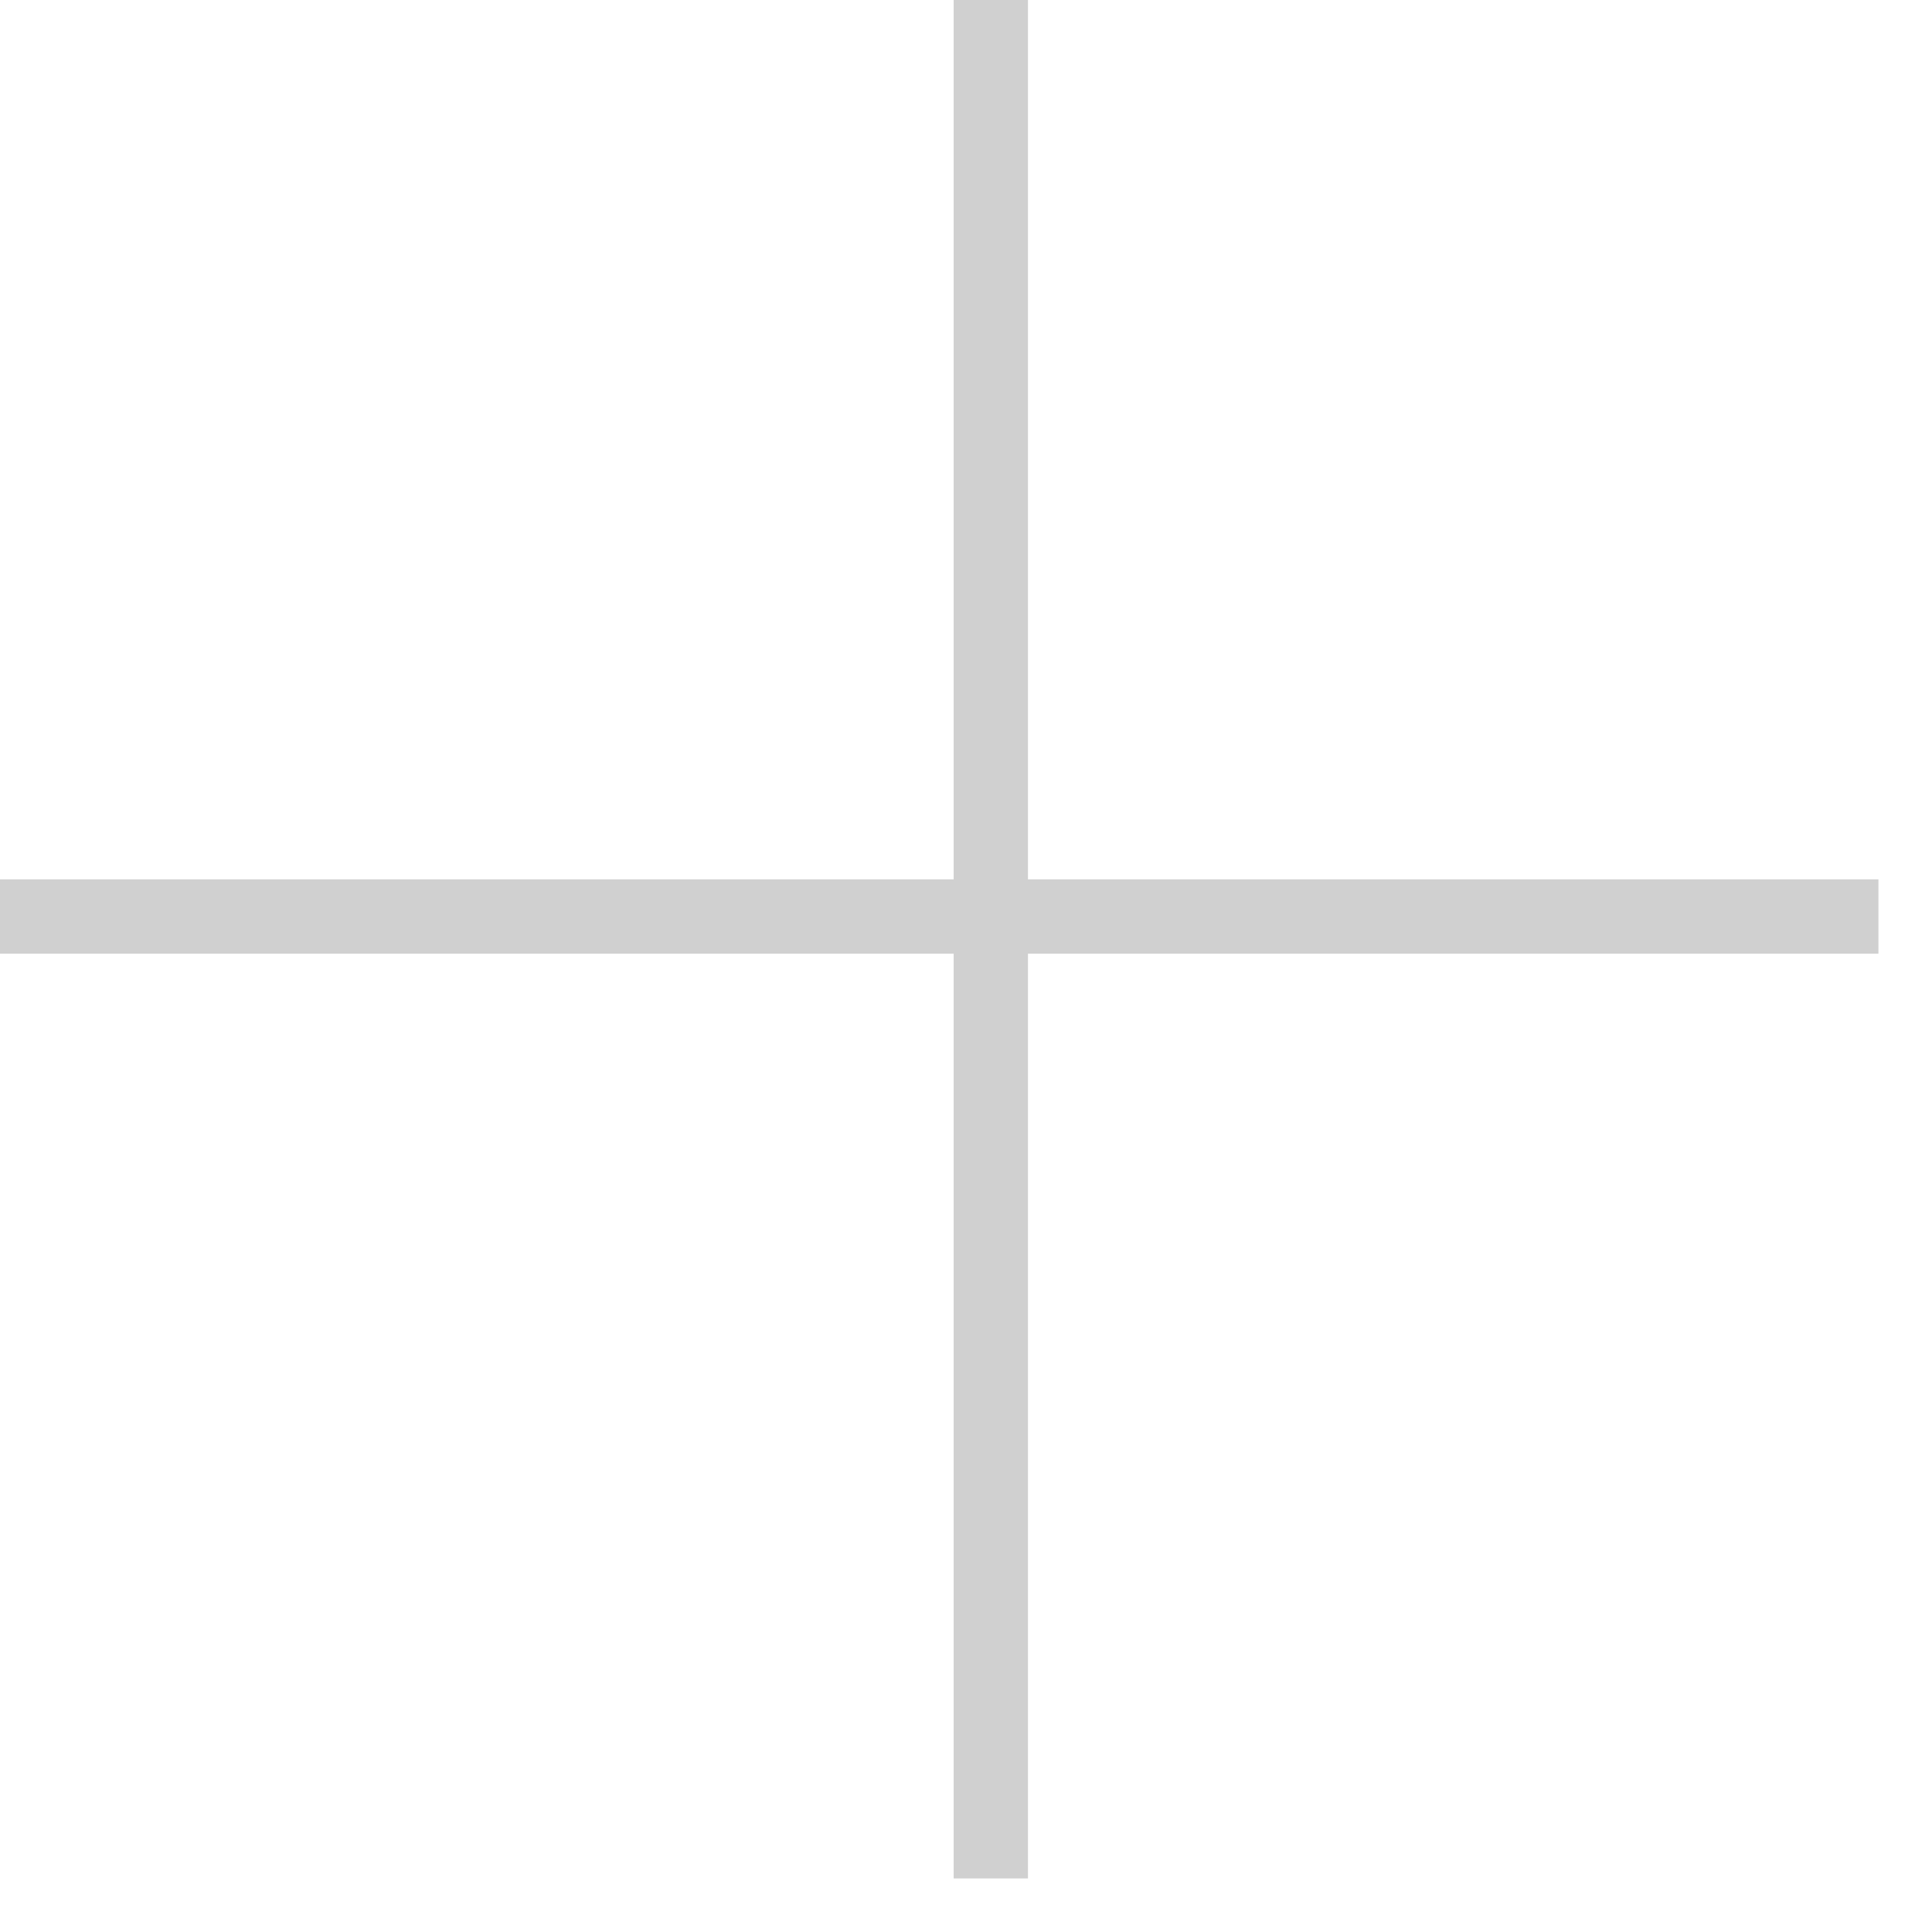 <?xml version="1.0" encoding="UTF-8"?> <svg xmlns="http://www.w3.org/2000/svg" width="26" height="26" viewBox="0 0 26 26" fill="none"> <path fill-rule="evenodd" clip-rule="evenodd" d="M12.834 12.834V25.279H13.834V12.834H25.279V11.834H13.834V0H12.834V11.834H0V12.834H12.834Z" fill="#D0D0D0"></path> </svg> 